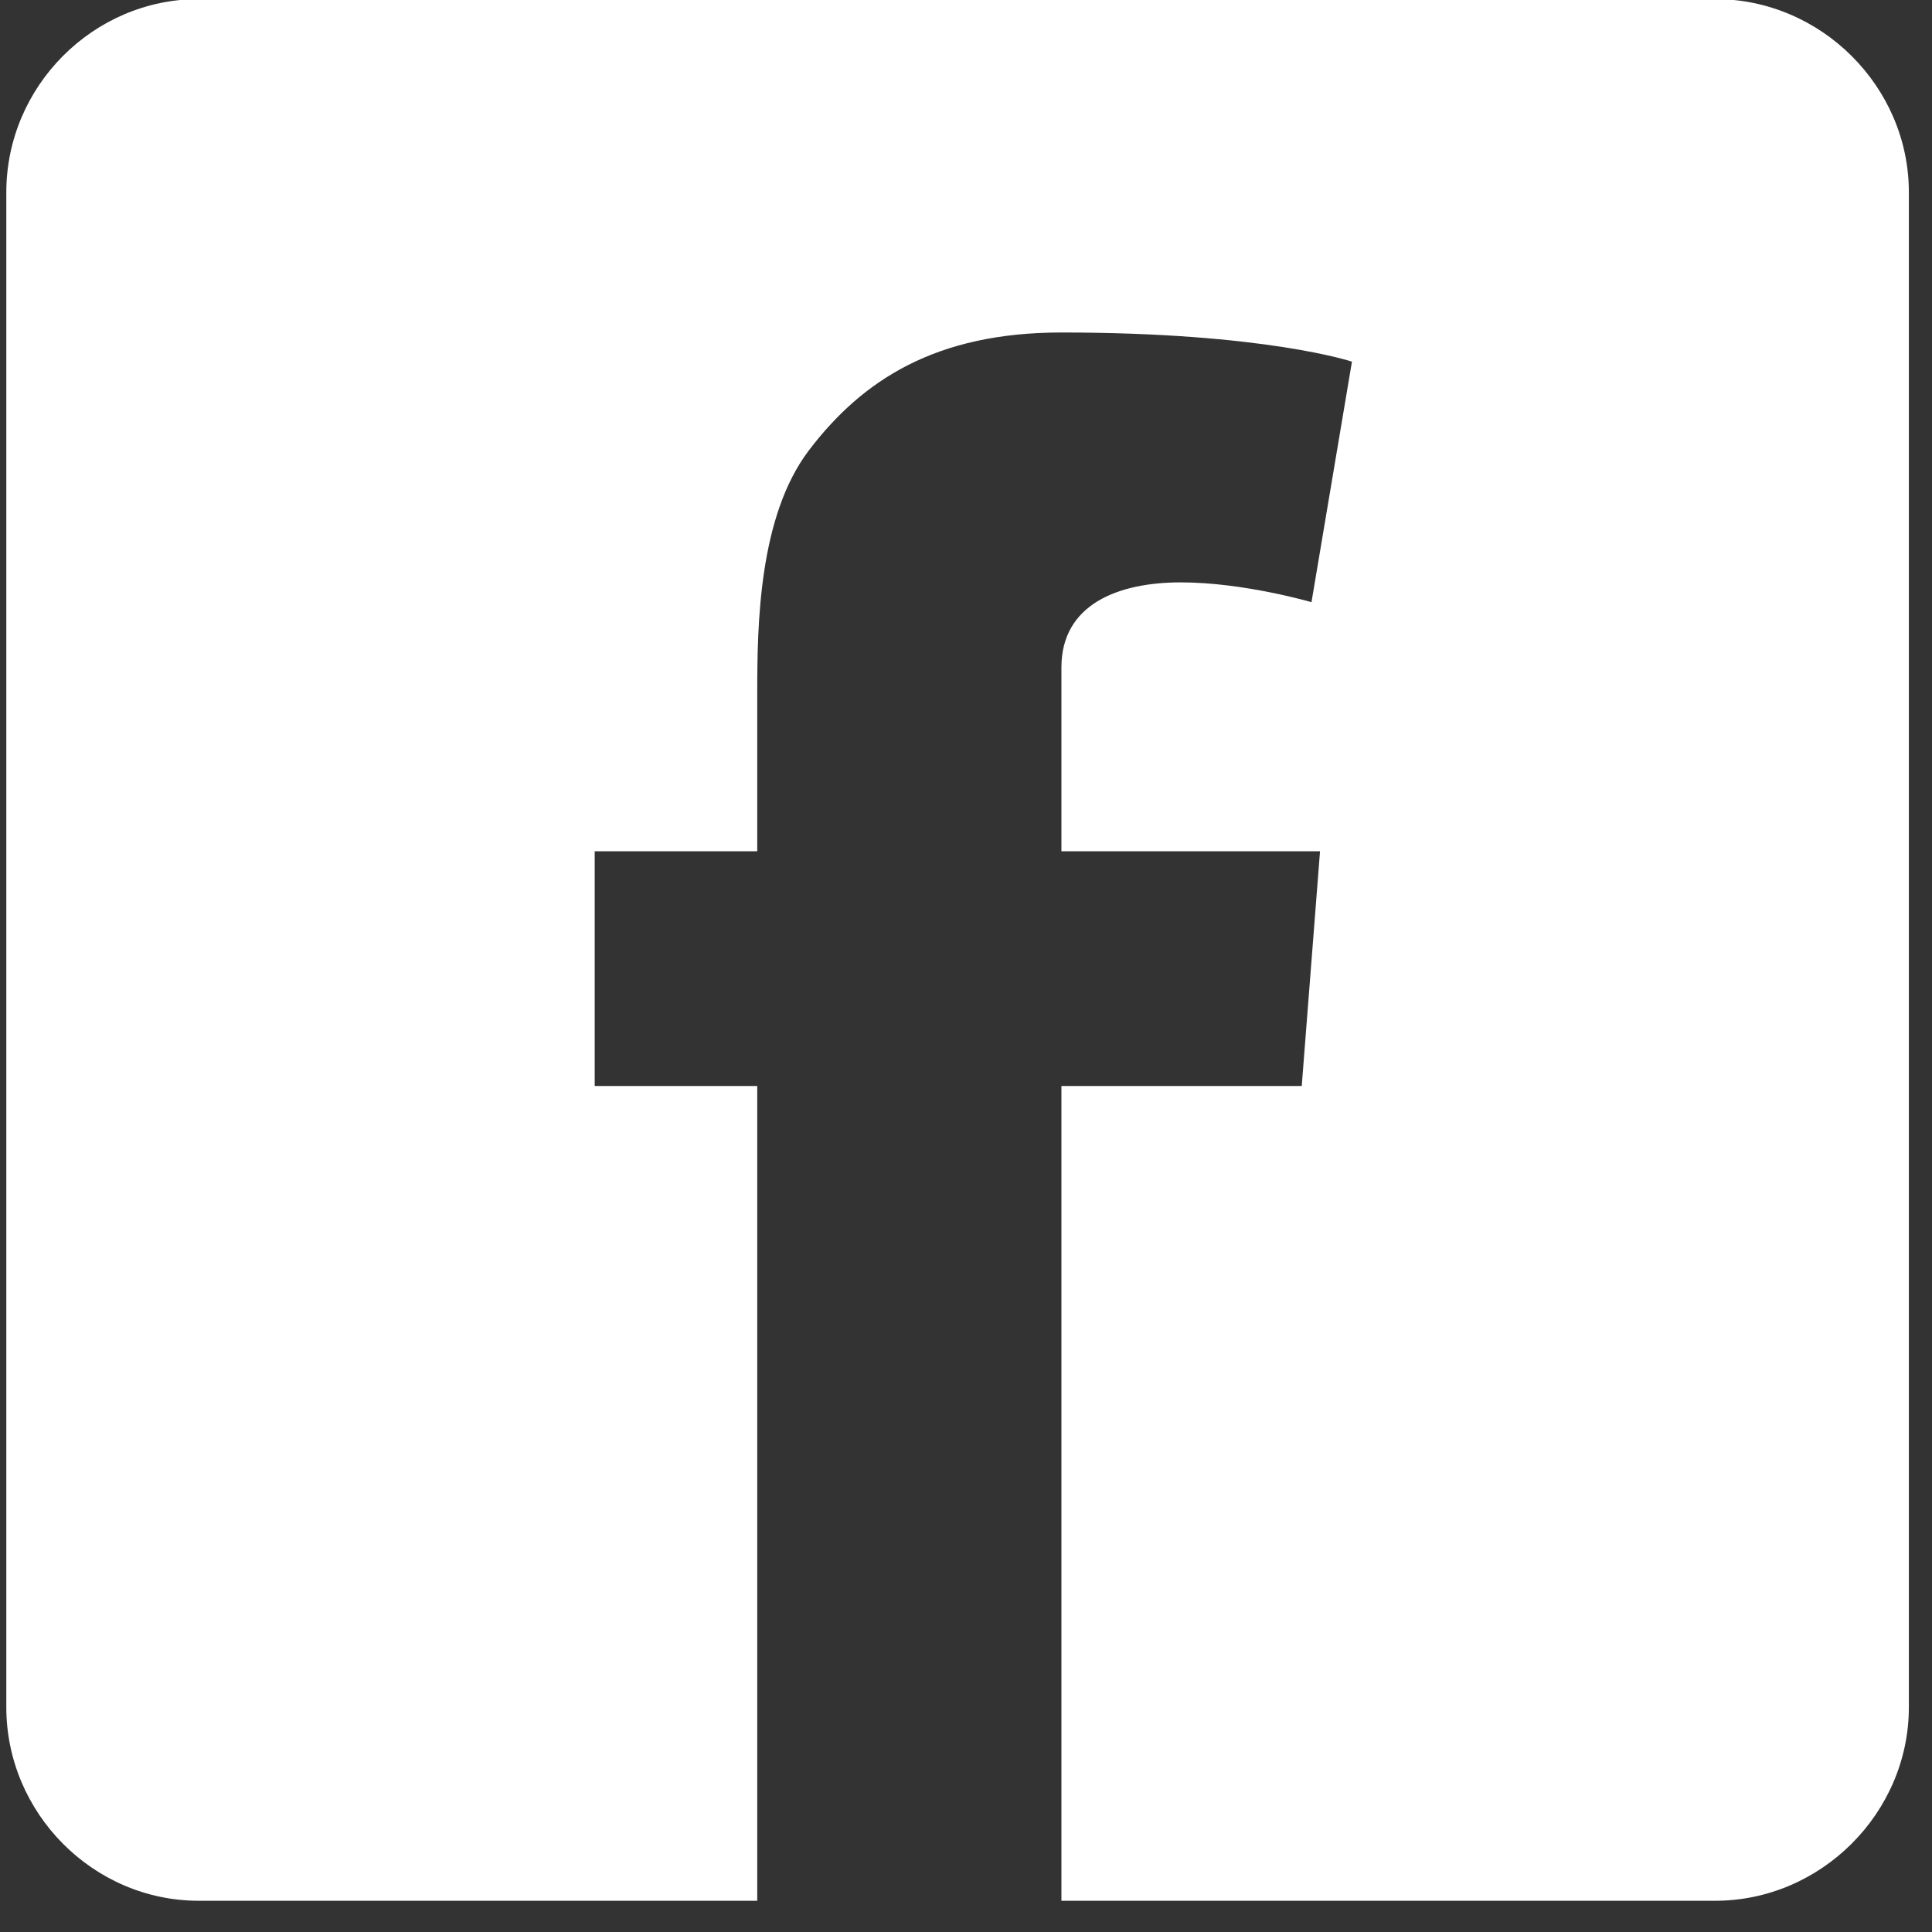 <?xml version="1.0" encoding="UTF-8" standalone="no"?>
<!DOCTYPE svg PUBLIC "-//W3C//DTD SVG 1.1//EN" "http://www.w3.org/Graphics/SVG/1.1/DTD/svg11.dtd">
<svg width="100%" height="100%" viewBox="0 0 48 48" version="1.1" xmlns="http://www.w3.org/2000/svg" xmlns:xlink="http://www.w3.org/1999/xlink" xml:space="preserve" xmlns:serif="http://www.serif.com/" style="fill-rule:evenodd;clip-rule:evenodd;stroke-linejoin:round;stroke-miterlimit:2;">
    <rect x="0" y="0" width="48" height="48" fill="#333333" stroke="none"/>
    <g id="Artboard1" transform="matrix(0.7,0,0,0.976,-196.401,-146.058)">
        <rect x="280.745" y="149.601" width="67.613" height="48.447" style="fill:none;"/>
        <g transform="matrix(1.429,0,0,1.024,341.448,198.035)">
            <path d="M0,-47.274L-37.662,-47.274C-40.29,-47.274 -42.443,-45.1 -42.443,-42.472L-42.443,-4.81C-42.443,-2.183 -40.29,0 -37.662,0L-23.792,0L-23.792,-20.255L-27.829,-20.255L-27.829,-26.09L-23.792,-26.09L-23.792,-30.031C-23.792,-31.732 -23.753,-34.418 -22.507,-36.059C-21.184,-37.797 -19.367,-38.986 -16.237,-38.986C-11.176,-38.986 -9.021,-38.261 -9.021,-38.261L-10.026,-32.282C-10.026,-32.282 -11.707,-32.774 -13.272,-32.774C-14.837,-32.774 -16.237,-32.224 -16.237,-30.66L-16.237,-26.09L-9.814,-26.09L-10.268,-20.255L-16.237,-20.255L-16.237,0L0,0C2.628,0 4.811,-2.183 4.811,-4.81L4.811,-42.472C4.811,-45.1 2.628,-47.274 0,-47.274" style="fill:white;fill-rule:nonzero;"/>
        </g>
    </g>
</svg>
